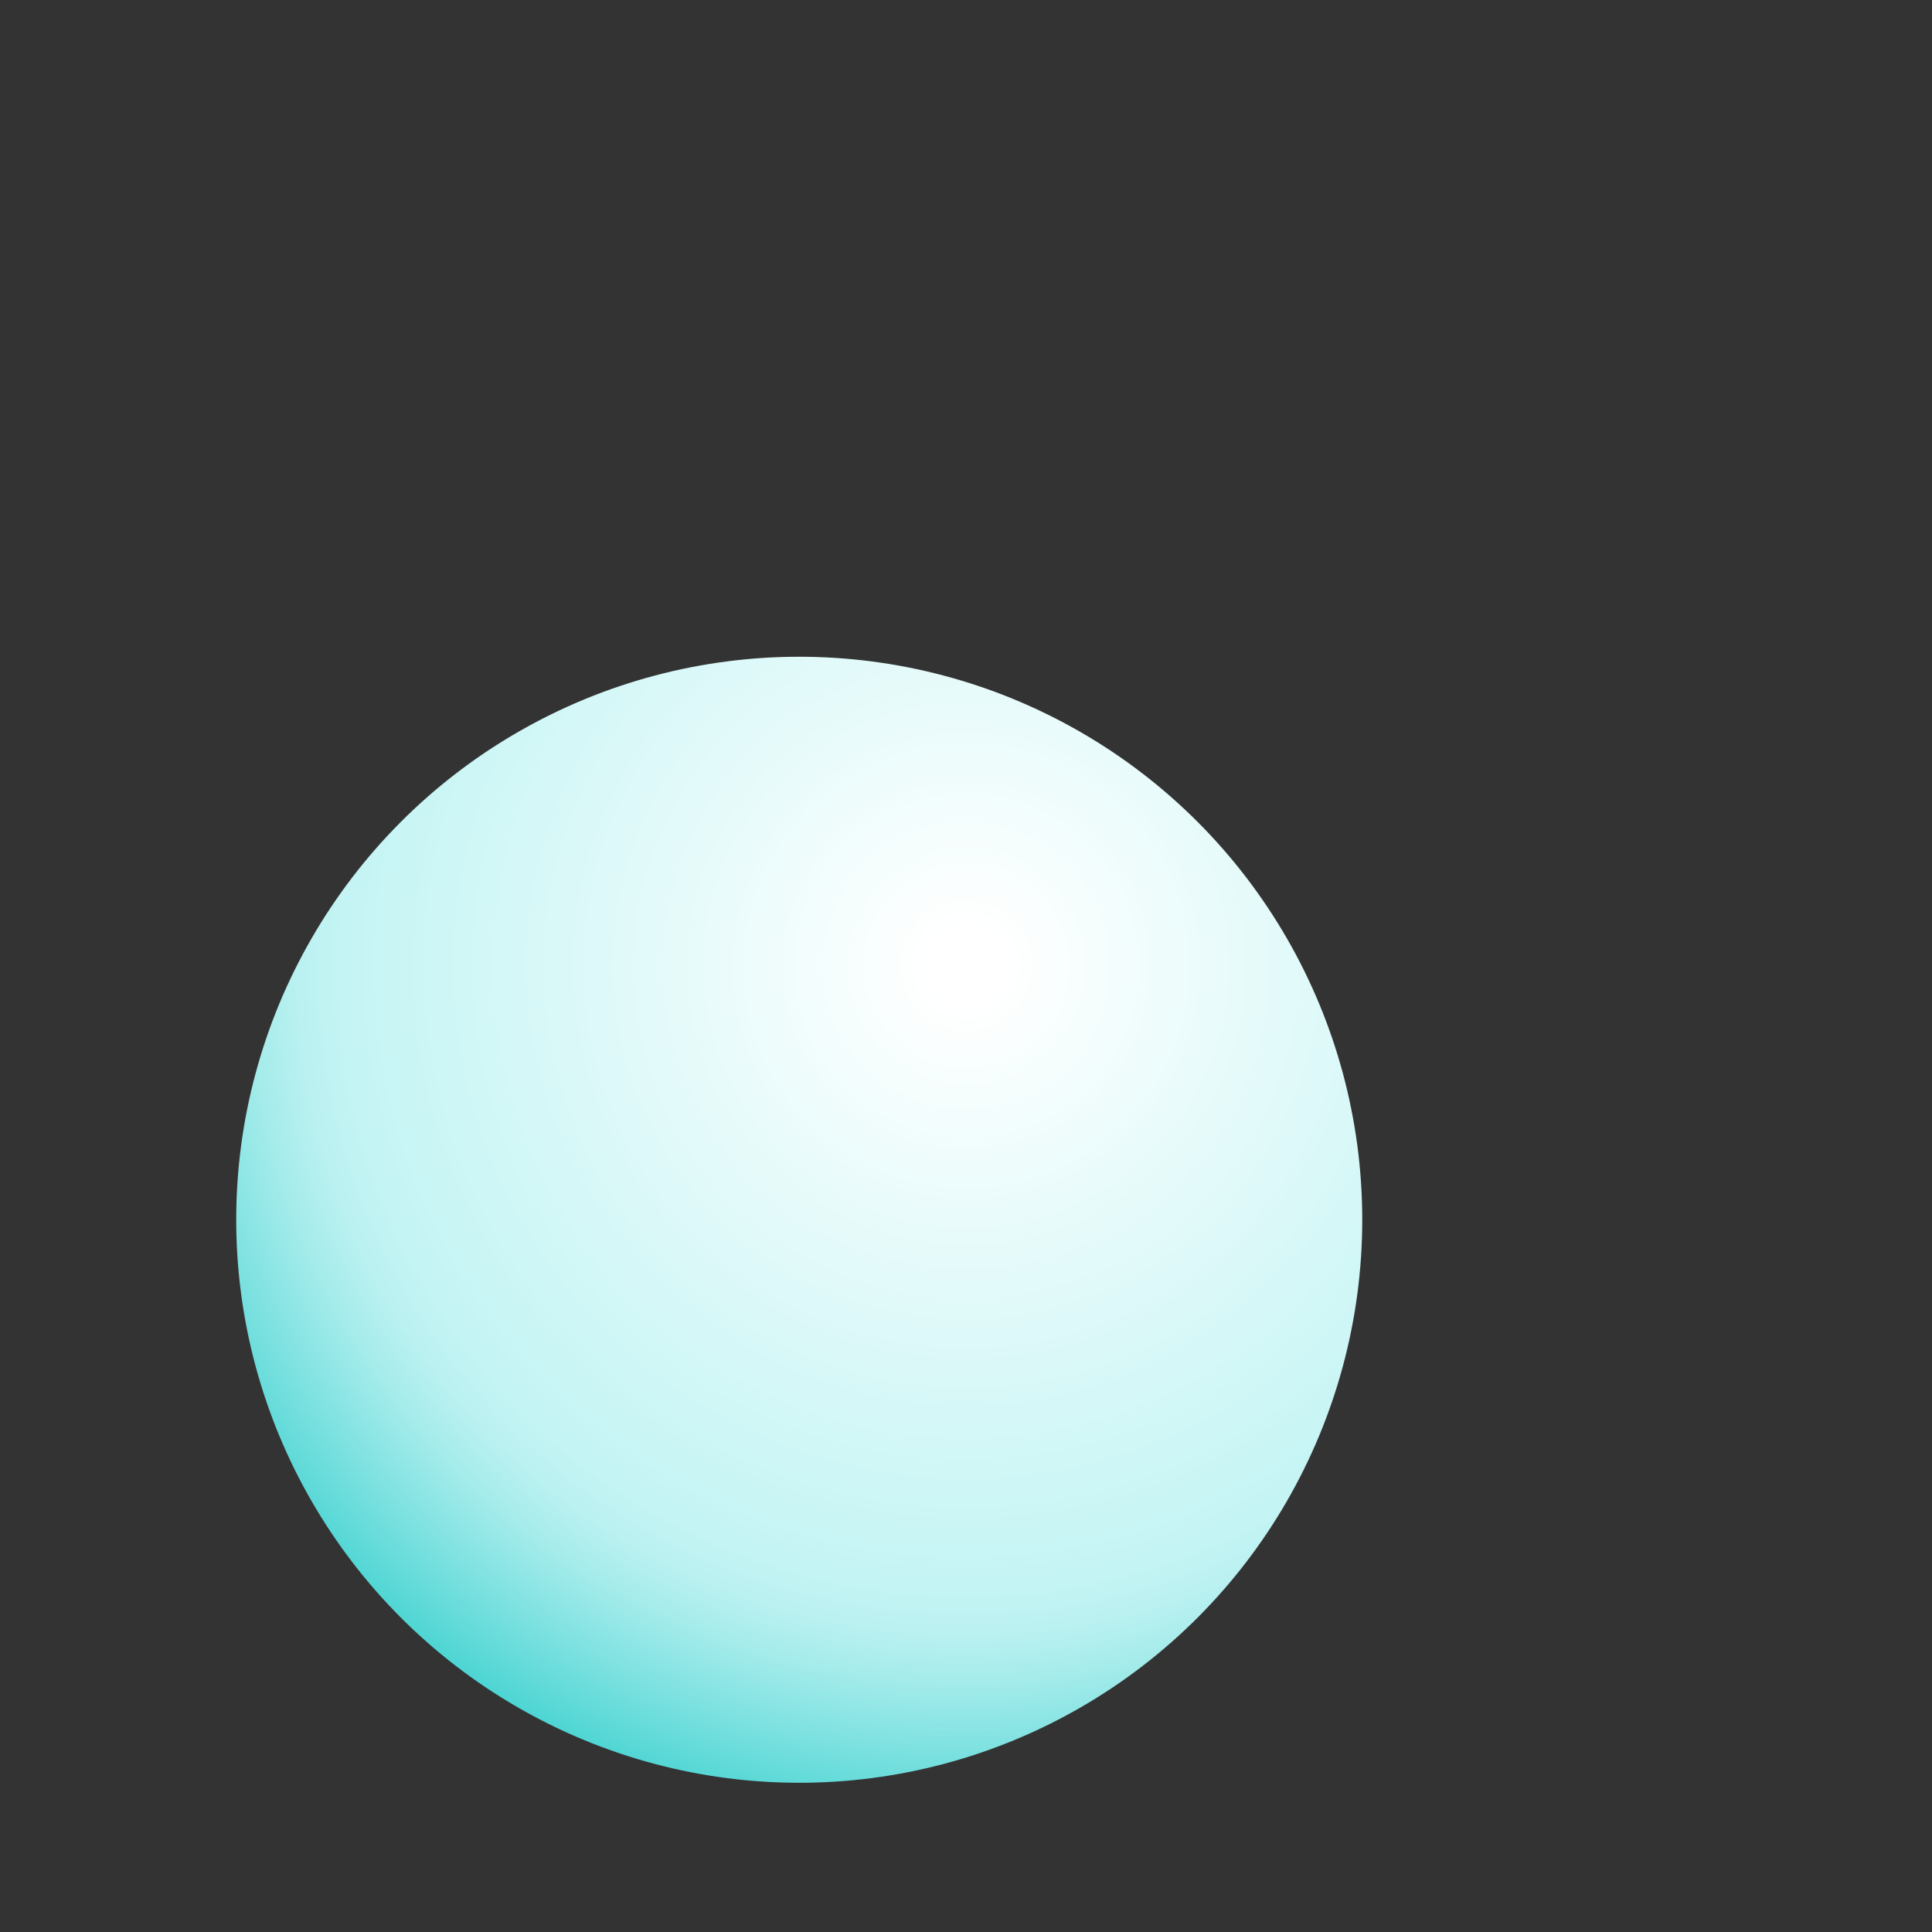 <?xml version="1.0" encoding="UTF-8"?>
<svg id="Layer_2" data-name="Layer 2" xmlns="http://www.w3.org/2000/svg" xmlns:xlink="http://www.w3.org/1999/xlink" viewBox="0 0 172.33 172.33">
  <rect x="0" y="0" width="172.33" height="172.33" fill="#333333" stroke="none"/>
  <defs>
    <style>
      .cls-1 {
        fill: none;
      }

      .cls-2 {
        clip-path: url(#clippath);
      }

      .cls-3 {
        fill: url(#radial-gradient);
      }
    </style>
    <clipPath id="clippath">
      <circle class="cls-1" cx="71.29" cy="108.8" r="50.22"/>
    </clipPath>
    <radialGradient id="radial-gradient" cx="-2975.87" cy="1746.68" fx="-2975.87" fy="1746.68" r="86.14" gradientTransform="translate(2609.86 2439.39) rotate(73.41)" gradientUnits="userSpaceOnUse">
      <stop offset=".04" stop-color="#fff"/>
      <stop offset=".65" stop-color="#c4f4f4"/>
      <stop offset=".69" stop-color="#bbf1f1"/>
      <stop offset=".74" stop-color="#a5eceb"/>
      <stop offset=".81" stop-color="#7fe2e1"/>
      <stop offset=".9" stop-color="#4cd5d3"/>
      <stop offset=".99" stop-color="#0bc4c1"/>
      <stop offset="1" stop-color="#00c2be"/>
    </radialGradient>
  </defs>
  <g id="Layer_11" data-name="Layer 11">
    <g class="cls-2">
      <circle class="cls-3" cx="86.17" cy="86.17" r="86.14"/>
    </g>
  </g>
</svg>